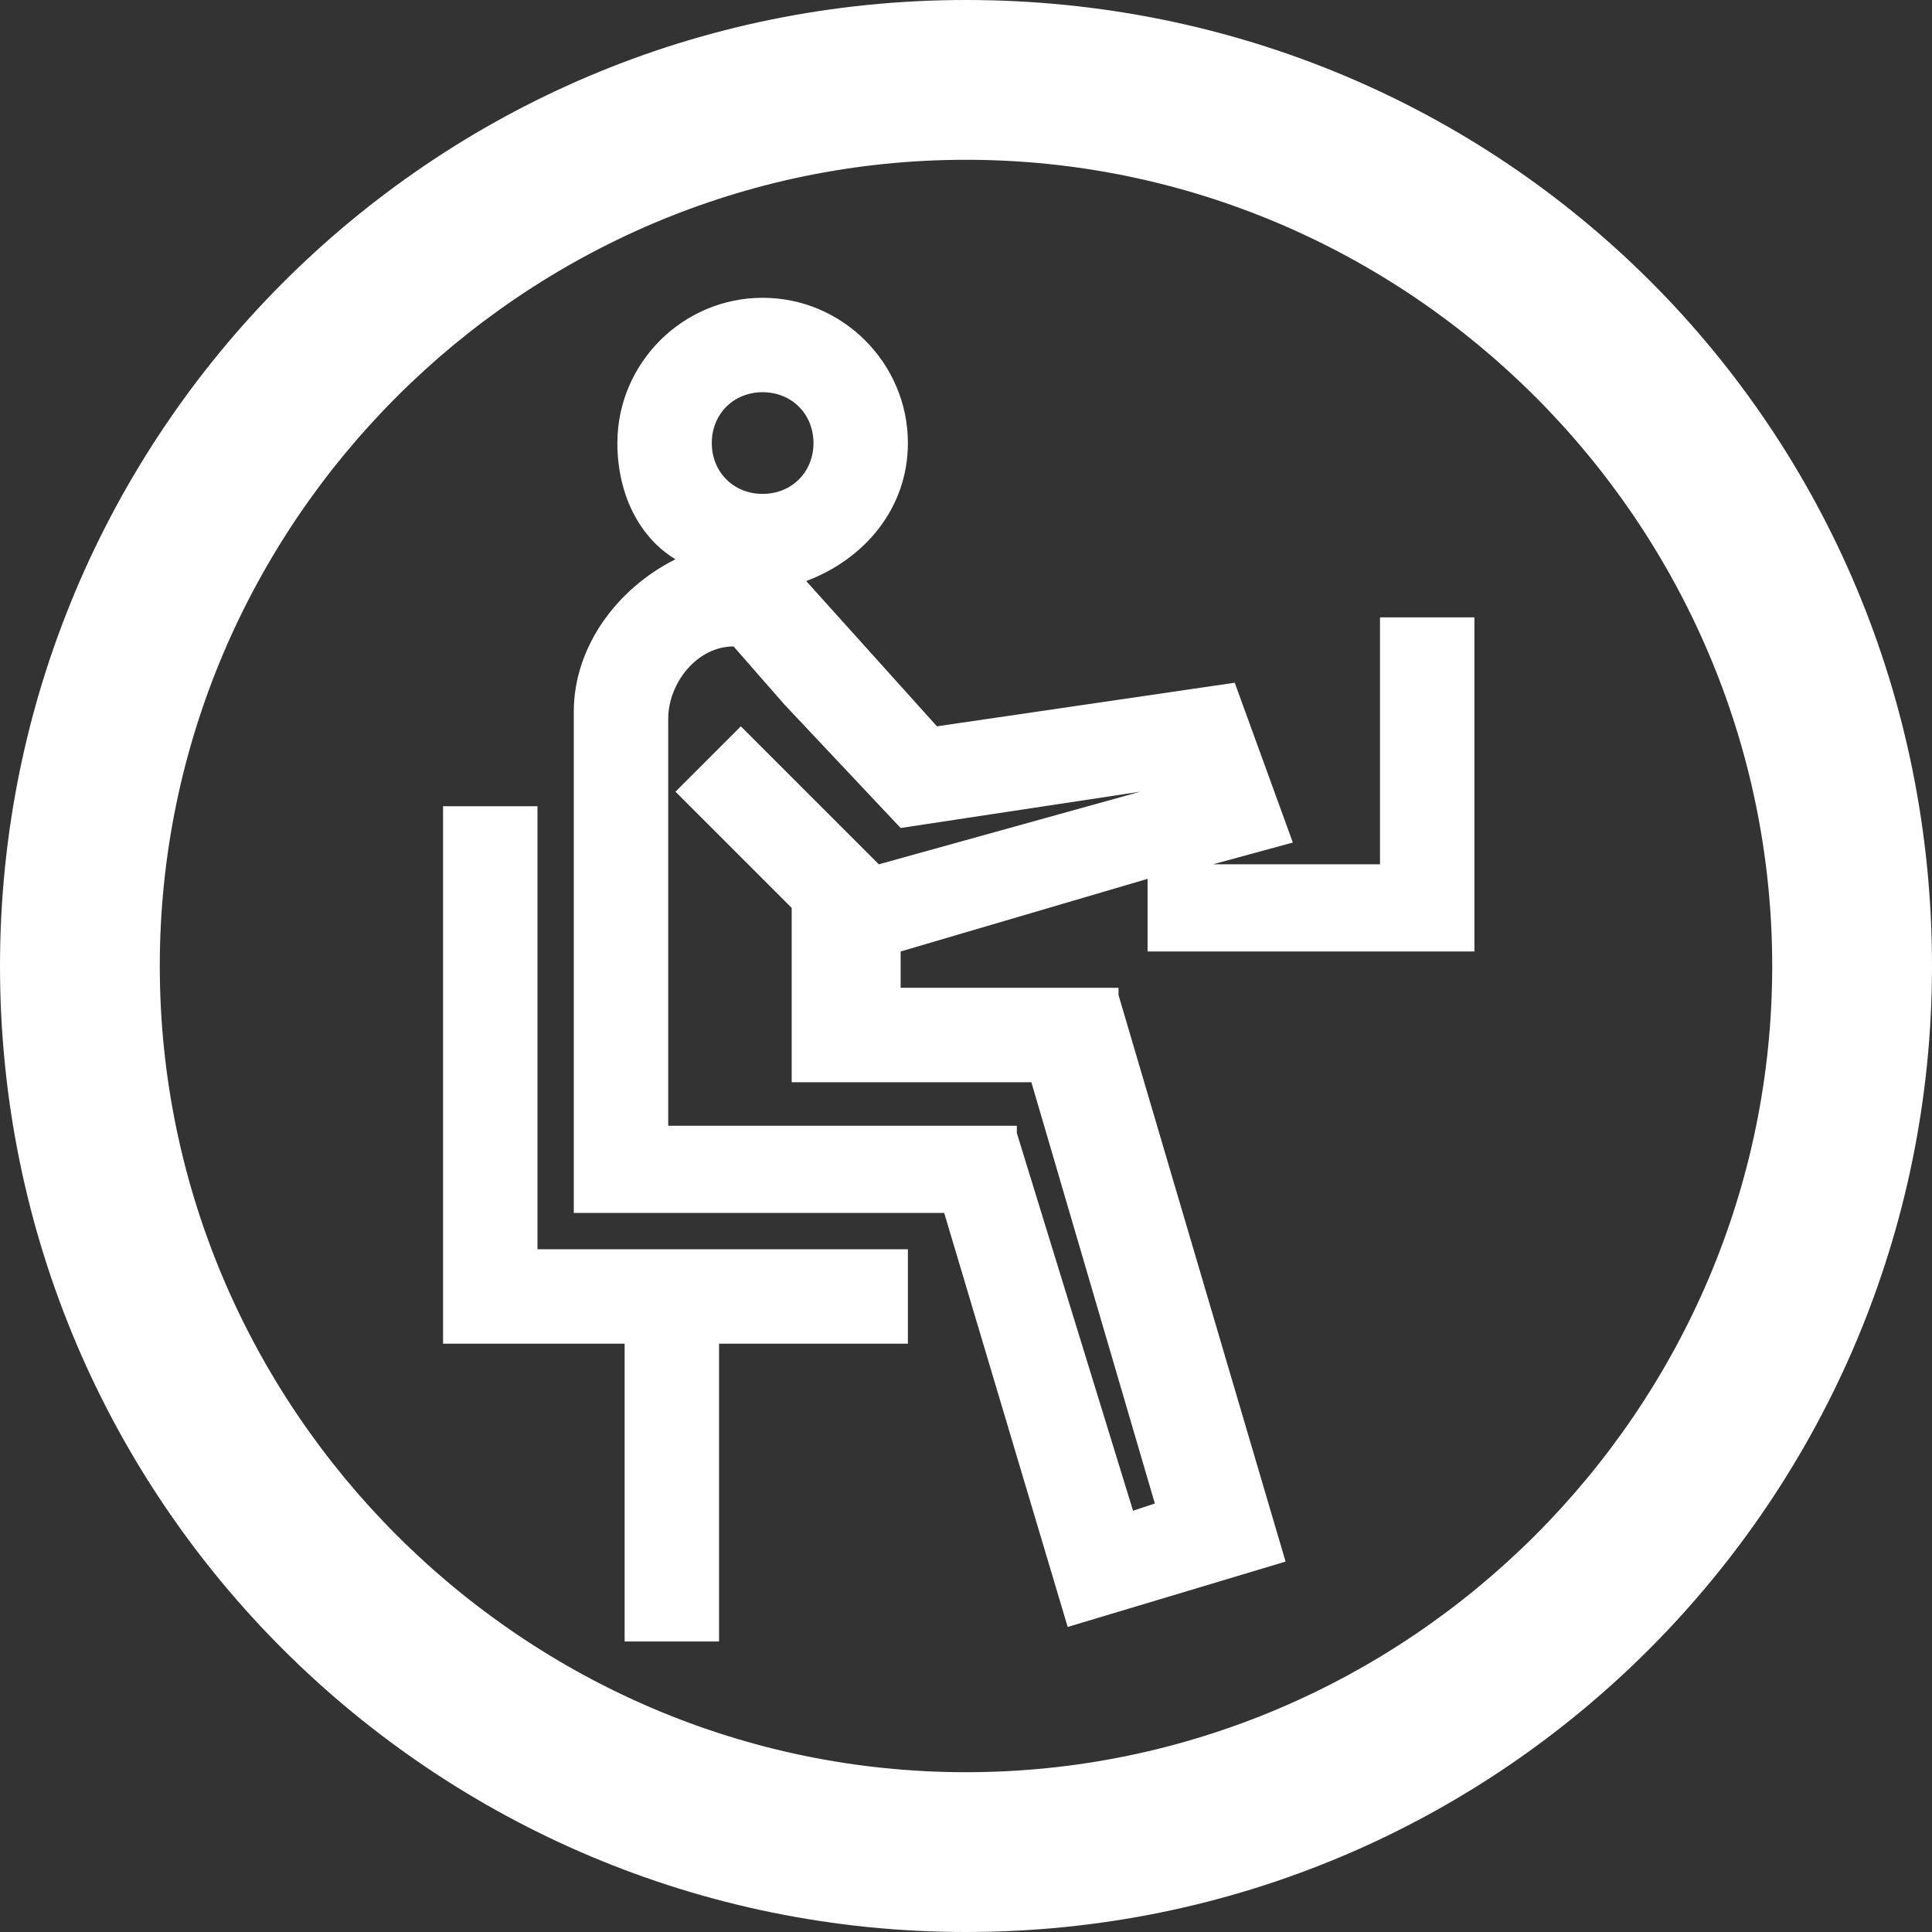 <?xml version="1.0" encoding="utf-8"?>
<!-- Generator: Adobe Illustrator 26.4.1, SVG Export Plug-In . SVG Version: 6.00 Build 0)  -->
<svg version="1.1" id="Layer_1" xmlns="http://www.w3.org/2000/svg" xmlns:xlink="http://www.w3.org/1999/xlink" x="0px" y="0px"
	 viewBox="0 0 26.6 26.6" style="enable-background:new 0 0 26.6 26.6;" xml:space="preserve">
<rect x="0" y="0" width="26.6" height="26.6" fill="#333333" stroke="none"/>
<style type="text/css">
	.st0{fill:#FFFFFF;}
</style>
<path class="st0" d="M13.3,0C5.9,0,0,6,0,13.3c0,7.4,6,13.3,13.3,13.3c7.4,0,13.3-6,13.3-13.3C26.6,5.9,20.7,0,13.3,0z M13.3,24.4
	c-6.1,0-11.1-5-11.1-11.1s5-11.1,11.1-11.1s11.1,5,11.1,11.1S19.4,24.4,13.3,24.4z M20.3,13.1V8.5H19v3.4h-2.3l1.1-0.3L17,9.4
	L12.9,10l-1.8-2c0.8-0.3,1.4-1,1.4-1.9c0-1.1-0.9-2-2-2s-2,0.9-2,2c0,0.7,0.3,1.3,0.8,1.6C8.5,8.1,7.9,8.9,7.9,9.8v6.9H13l1.7,5.7
	l3-0.9l-2.3-7.8v-0.1h-3v-0.5l3.4-1v1H20.3z M10.5,6.8c-0.4,0-0.7-0.3-0.7-0.7s0.3-0.7,0.7-0.7c0.4,0,0.7,0.3,0.7,0.7
	S10.9,6.8,10.5,6.8z M15.6,20.8L14,15.6v-0.1H9.2V9.9c0-0.5,0.4-1,0.9-1l0.7,0.8l0,0l1.6,1.7l3.3-0.5l-3.6,1L10.2,10l-0.9,0.9
	l1.6,1.6v2.4h3.3l1.7,5.8L15.6,20.8z M7.4,17.2h5.1v1.3H9.9v4.1H8.6v-4.1H6.1v-7.4h1.3V17.2z"/>
</svg>
